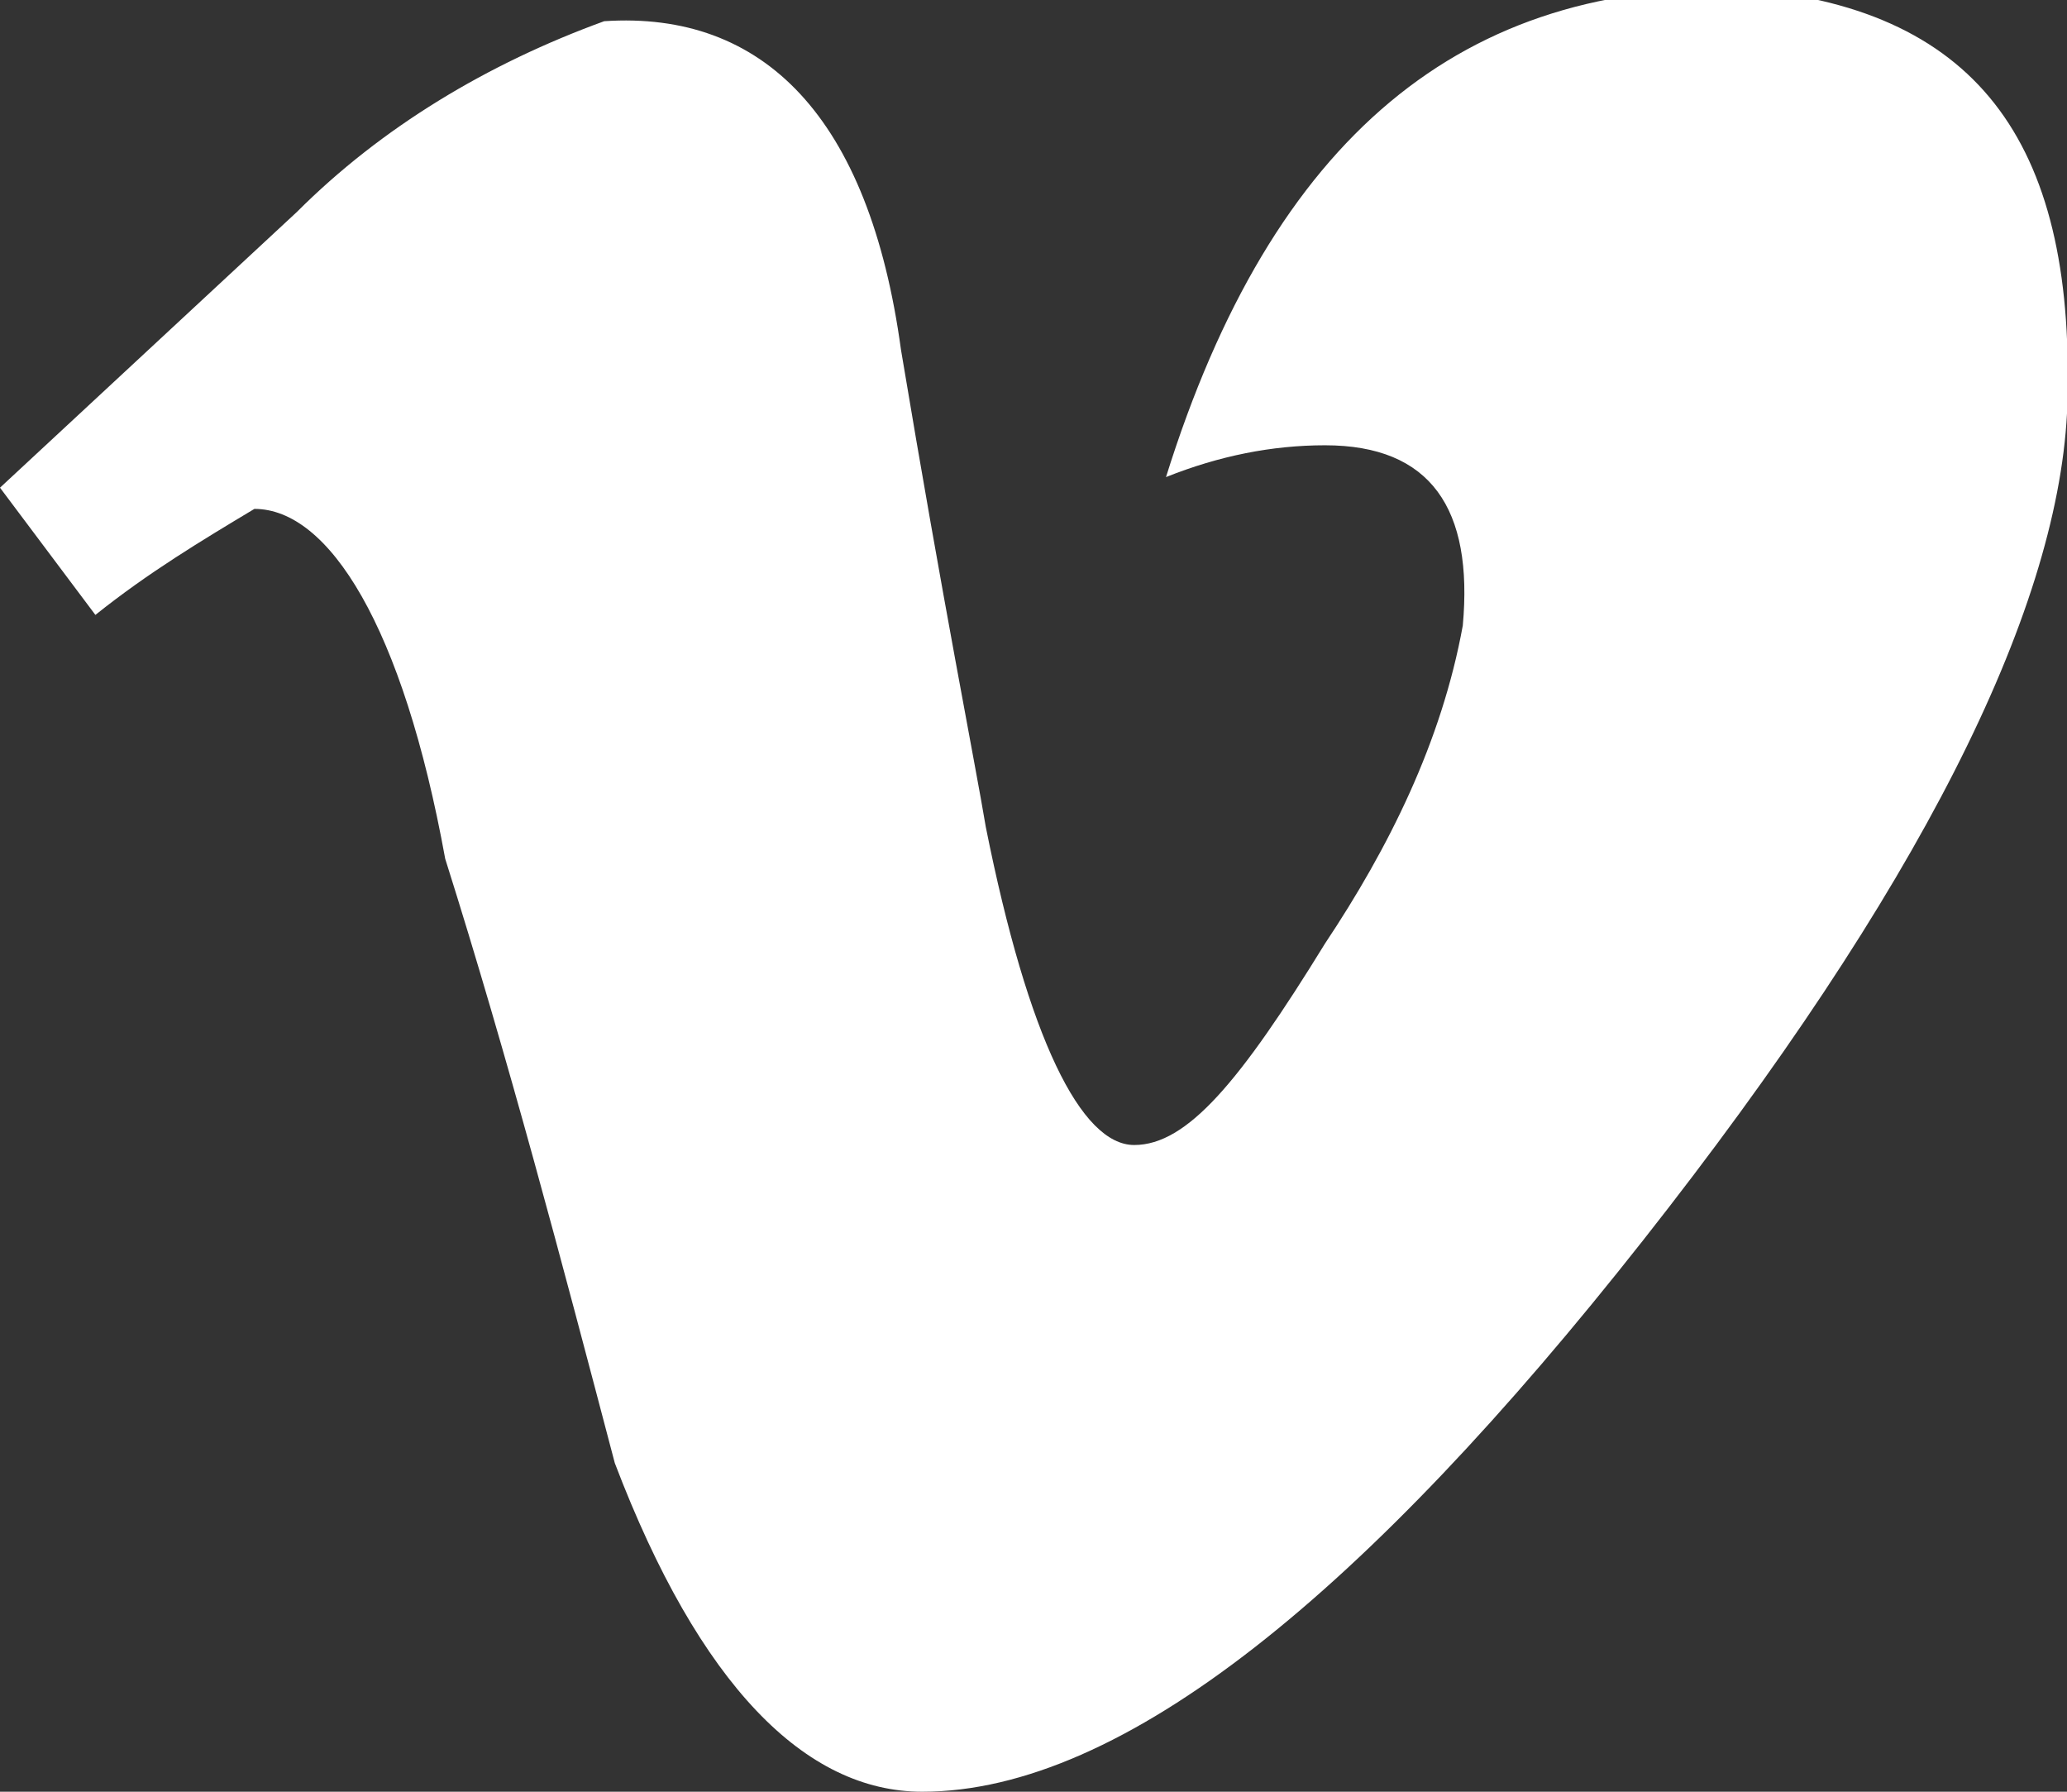 <?xml version="1.0" encoding="utf-8"?>
<!-- Generator: Adobe Illustrator 25.4.1, SVG Export Plug-In . SVG Version: 6.00 Build 0)  -->
<svg version="1.1" id="Capa_1" xmlns="http://www.w3.org/2000/svg" xmlns:xlink="http://www.w3.org/1999/xlink" x="0px" y="0px"
	 viewBox="0 0 19.5 16.9" style="enable-background:new 0 0 19.5 16.9;" xml:space="preserve">
<rect x="0" y="0" width="19.5" height="16.9" fill="#333333" stroke="none"/>
<style type="text/css">
	.st0{fill:#FFFFFF;}
</style>
<path class="st0" d="M19.5,3.9c-0.1,1.9-1.4,4.5-4,7.8c-2.6,3.3-4.9,5.2-6.8,5.2c-1.1,0-2.1-1-2.9-3.1c-0.5-1.9-1-3.8-1.6-5.7
	C3.8,5.9,3.1,4.8,2.4,4.8C1.9,5.1,1.4,5.4,0.9,5.8L0,4.6L2.8,2c0.8-0.8,1.8-1.4,2.9-1.8c1.5-0.1,2.5,0.9,2.8,3.1
	c0.4,2.4,0.7,3.9,0.8,4.5c0.4,2,0.9,3,1.4,3c0.5,0,1-0.6,1.8-1.9c0.6-0.9,1.1-1.9,1.3-3c0.1-1.1-0.3-1.7-1.3-1.7
	c-0.5,0-1,0.1-1.5,0.3c1-3.2,2.8-4.7,5.5-4.6C18.7,0.1,19.6,1.4,19.5,3.9z"/>
</svg>
